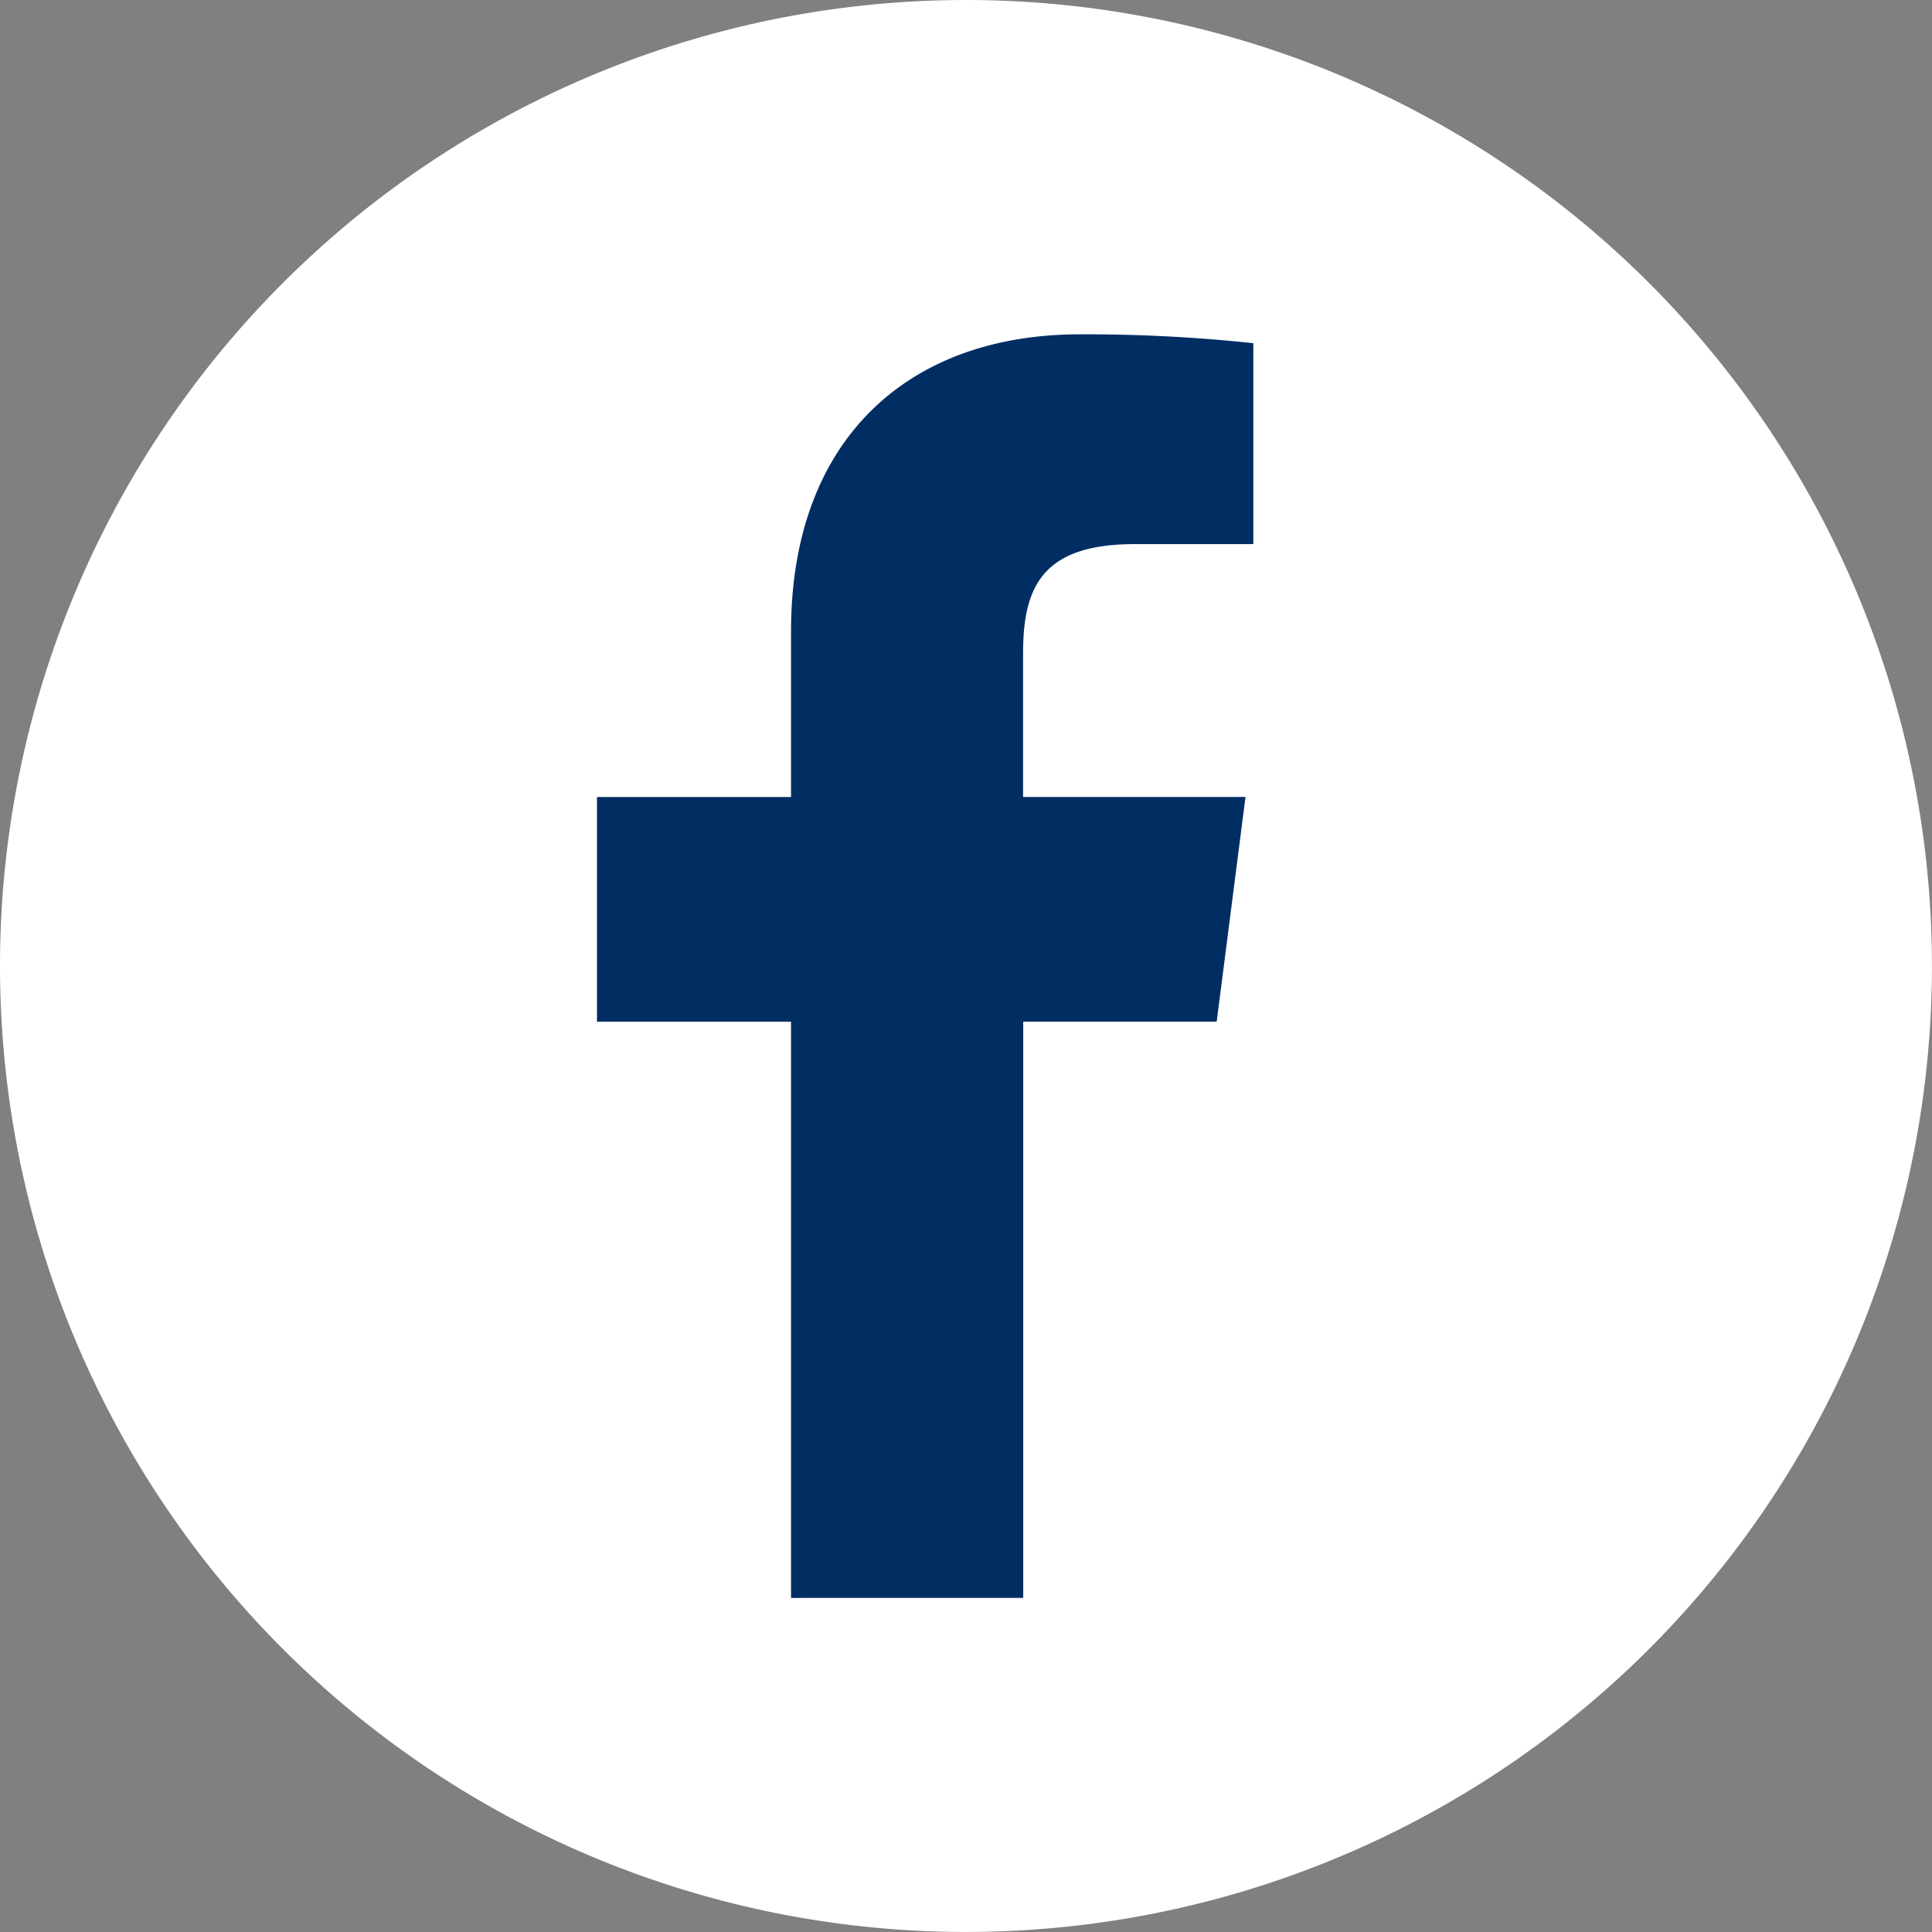 <svg xmlns="http://www.w3.org/2000/svg" width="40.233" height="40.233" viewBox="0 0 40.233 40.233"><rect x="0" y="0" width="40.233" height="40.233" fill="#808080" stroke="none"/><g transform="translate(0)"><path d="M20.116,0A20.116,20.116,0,1,1,0,20.116,20.116,20.116,0,0,1,20.116,0Z" fill="#fff"/><path d="M1246.038,184.248v-12h4.029l.6-4.679h-4.632v-2.988c0-1.354.376-2.277,2.318-2.277h2.477v-4.184a32.933,32.933,0,0,0-3.611-.185c-3.572,0-6.016,2.181-6.016,6.184v3.451h-4.041v4.679h4.041v12Z" transform="translate(-1224.73 -150.973)" fill="#002d62"/></g></svg>